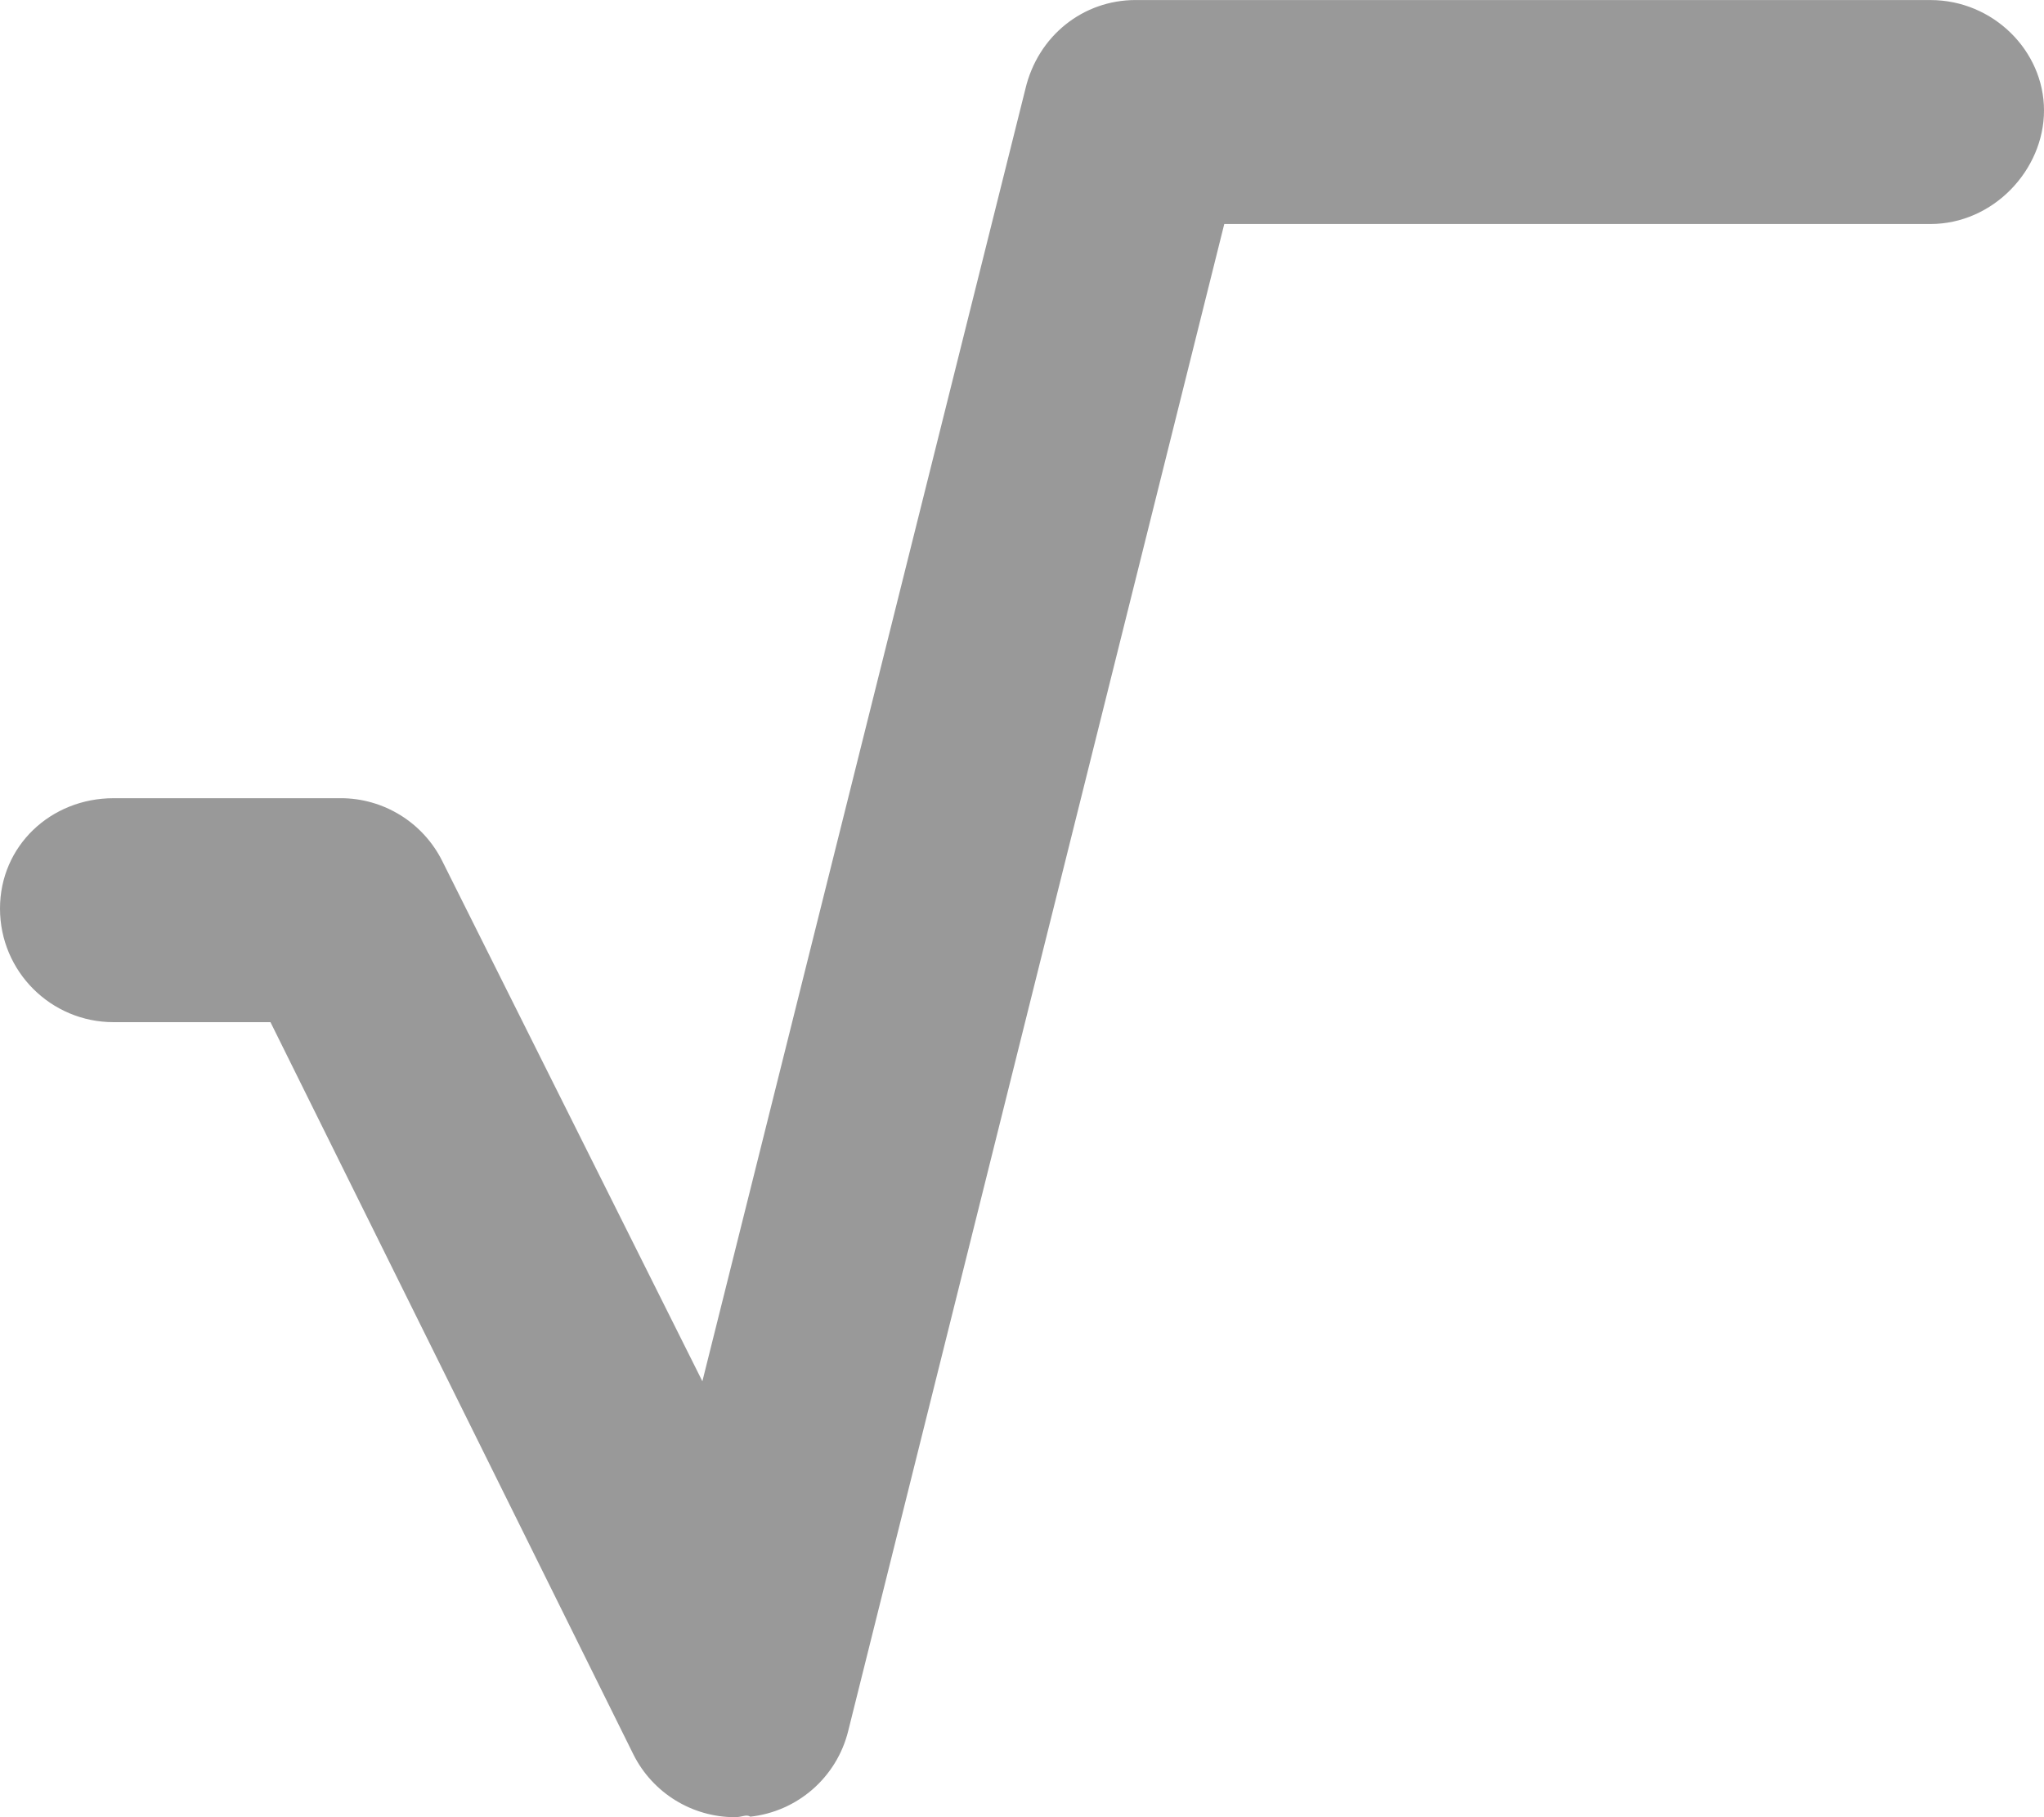 <svg xmlns="http://www.w3.org/2000/svg" viewBox="0 0 576 512"><!--! Font Awesome Pro 6.0.0-beta2 by @fontawesome - https://fontawesome.com License - https://fontawesome.com/license (Commercial License) --><defs><style>.fa-secondary{opacity:.4}</style></defs><path class="fa-secondary" d="M207.1 512c-12.02 0-23.15-6.776-28.61-17.68L76.22 288H32c-17.67 0-32-14.31-32-32s14.33-31.1 32-31.1l64-.005c12.12 0 23.2 6.849 28.62 17.69l73.31 146.6l91.02-364.1C292.5 10.01 305.3 .01 320 .01l224 .005c17.67 0 32 14.31 32 31.1s-14.33 32-32 32h-199L239 487.8c-3.25 13-14.25 22.59-27.56 24.06C210.3 511.1 209.2 512 207.1 512z"/></svg>